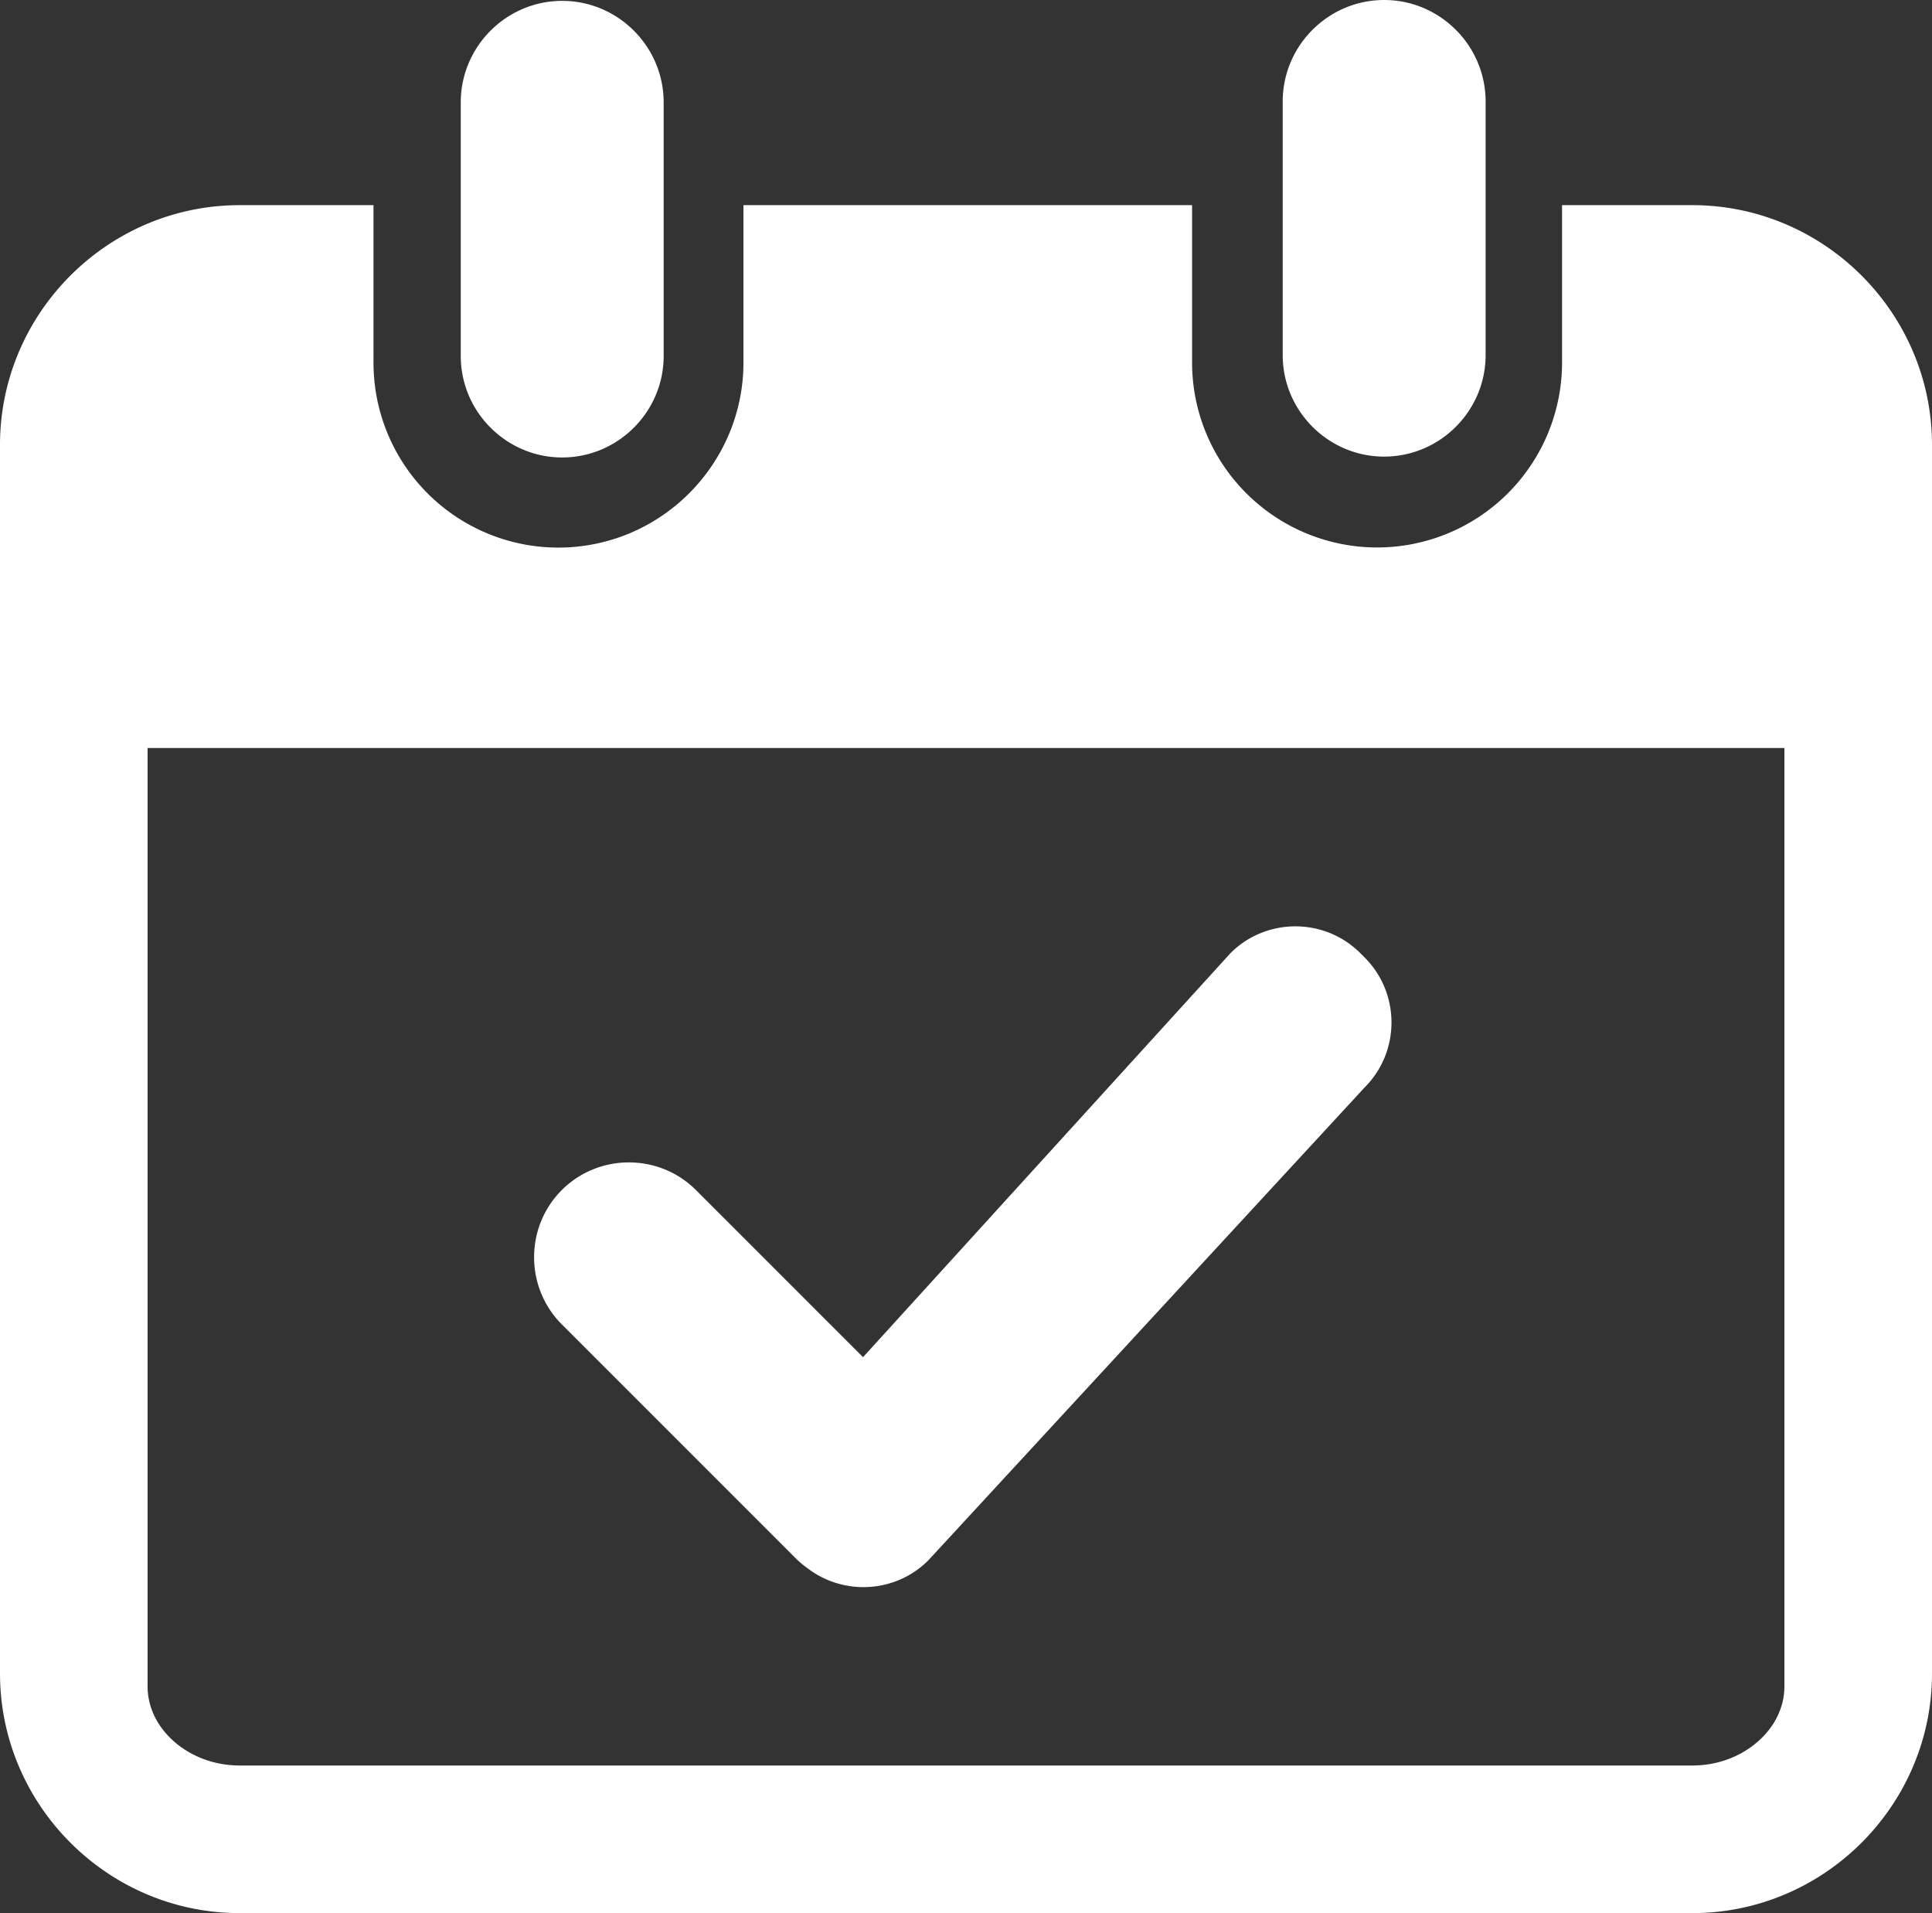 <svg xmlns="http://www.w3.org/2000/svg" viewBox="0 0 3006 2976.12"><rect x="0" y="0" width="3006" height="2976.12" fill="#333333" stroke="none"/><defs><style>.cls-1{fill:#fff;}</style></defs><title>Asset 2</title><g id="Layer_2" data-name="Layer 2"><g id="Layer_2-2" data-name="Layer 2"><path class="cls-1" d="M874.75,711.66h0c-86.82,0-157.85-71-157.85-157.84V159.2c0-86.81,71-157.85,157.85-157.85h0c86.81,0,157.84,71,157.84,157.85V553.82C1032.59,640.63,961.56,711.66,874.75,711.66Zm1278.87-1.35h0c-86.82,0-157.85-71-157.85-157.85V157.85C1995.77,71,2066.8,0,2153.62,0h0c86.81,0,157.84,71,157.84,157.85V552.46C2311.46,639.28,2240.43,710.31,2153.62,710.31ZM3006,692.07V2603.2c0,205.1-167.81,372.92-372.92,372.92H372.92C167.81,2976.12,0,2808.3,0,2603.2V692.07C0,487,167.81,319.15,372.92,319.15h208.2V564.09a287.64,287.64,0,0,0,399.8,265,289.66,289.66,0,0,0,153-153,284.72,284.72,0,0,0,22.78-112V319.15h698.07V564.09a287.23,287.23,0,0,0,84.47,203.34A287.75,287.75,0,0,0,2430.4,564.09V319.15h202.68C2838.19,319.15,3006,487,3006,692.07Zm-229.63,471.51H229.63V2623.19c0,32.58,15,63.44,42.29,86.91s63.14,36.39,101,36.39H2633.08c37.86,0,73.73-12.92,101-36.39s42.29-54.33,42.29-86.91Zm-653,326.05-6.91-6.91c-55.52-55.53-146.38-55.53-201.9,0l-571.76,628.55-259.91-259.91c-57.43-57.43-151.39-57.43-208.82,0h0c-57.42,57.42-57.42,151.39,0,208.81l363.75,363.74a146.43,146.43,0,0,0,19.1,16.06c55.85,42.51,136.49,38.33,187.42-12.6l679-735.84C2178.88,1636,2178.88,1545.15,2123.36,1489.63Z"/></g></g></svg>